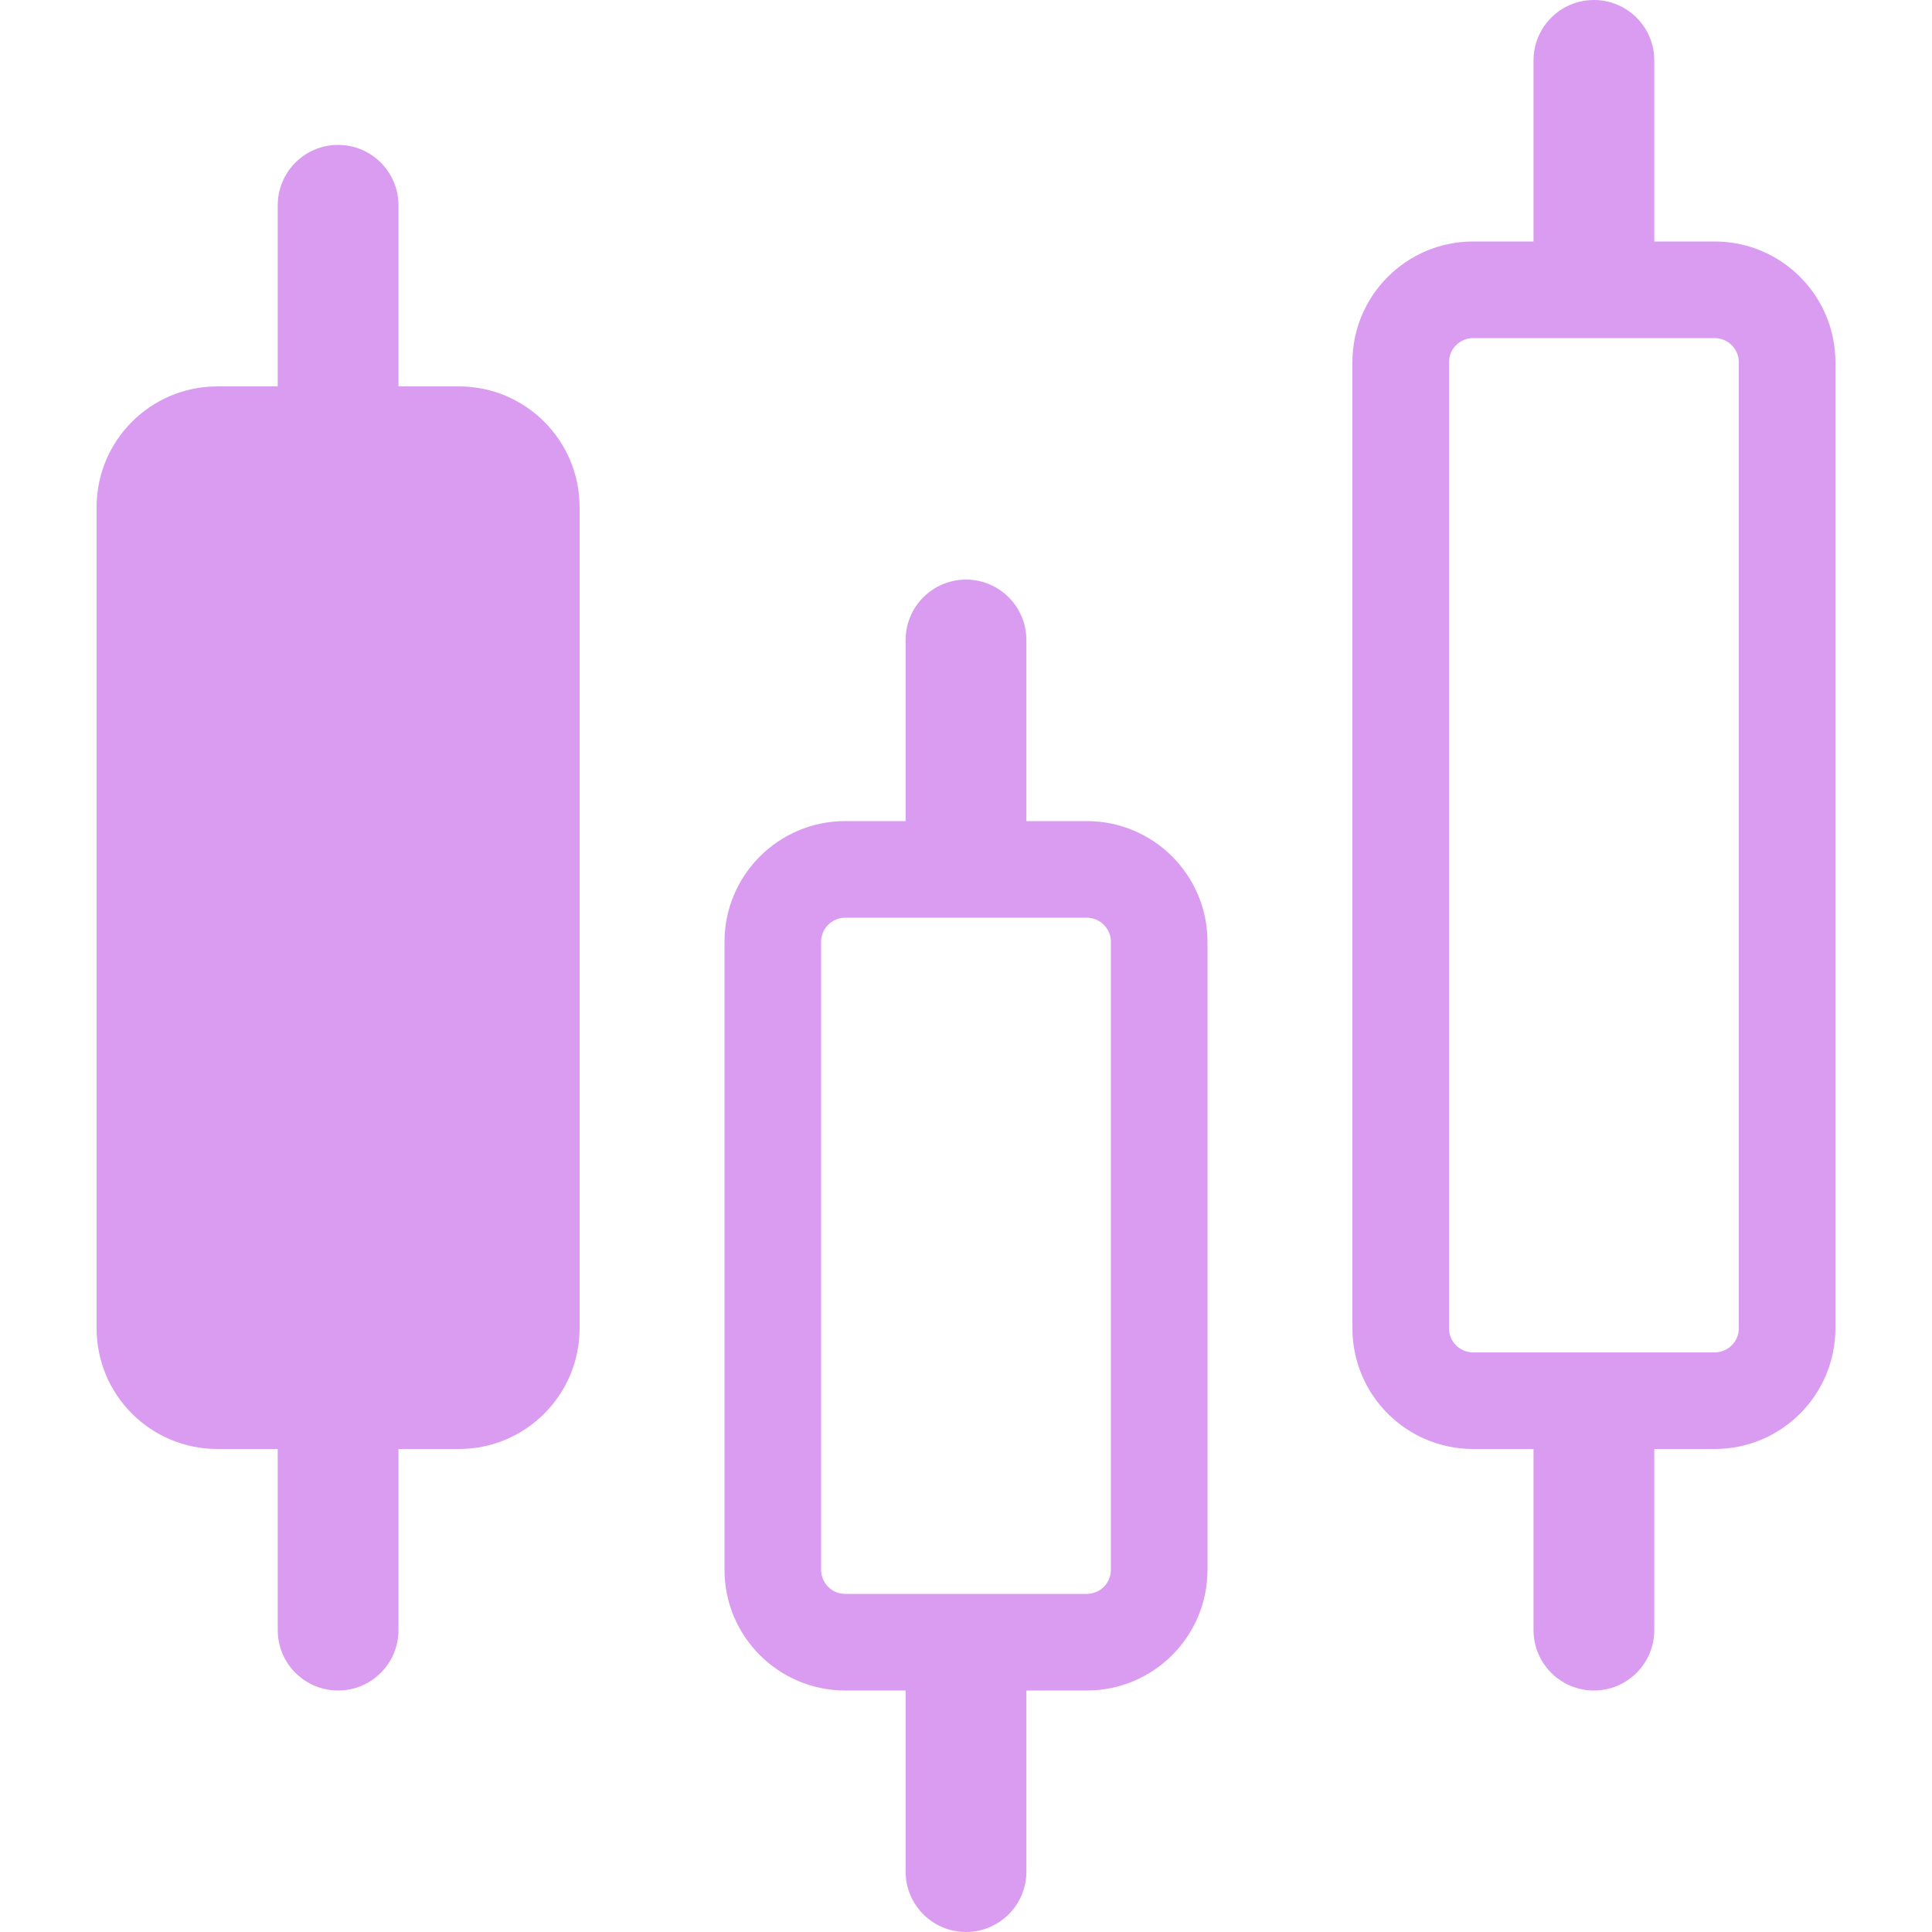 <svg width="32" height="32" viewBox="0 0 32 32" fill="none" xmlns="http://www.w3.org/2000/svg">
<path fill-rule="evenodd" clip-rule="evenodd" d="M25.4 1C25.4 0.448 25.848 0 26.4 0C26.952 0 27.4 0.448 27.4 1V4H28.4C29.505 4 30.4 4.895 30.4 6V22C30.4 23.105 29.505 24 28.4 24H27.4V27C27.4 27.552 26.952 28 26.4 28C25.848 28 25.4 27.552 25.4 27V24H24.4C23.296 24 22.4 23.105 22.4 22V6C22.4 4.895 23.296 4 24.4 4H25.4V1ZM28.4 22.4C28.621 22.4 28.8 22.221 28.8 22V6C28.8 5.779 28.621 5.6 28.4 5.6H24.4C24.179 5.6 24 5.779 24 6V22C24 22.221 24.179 22.4 24.4 22.4H28.4Z" fill="#D99CF0"/>
<path d="M4.6 3.4C4.6 2.848 5.048 2.4 5.6 2.4C6.152 2.4 6.6 2.848 6.6 3.4V6.4H7.6C8.705 6.4 9.6 7.295 9.6 8.4V22C9.6 23.105 8.705 24 7.6 24H6.6V27C6.6 27.552 6.152 28 5.6 28C5.048 28 4.6 27.552 4.6 27V24H3.6C2.496 24 1.6 23.105 1.6 22V8.4C1.6 7.295 2.496 6.4 3.6 6.4H4.6V3.4Z" fill="#D99CF0"/>
<path fill-rule="evenodd" clip-rule="evenodd" d="M16 9.6C15.448 9.6 15 10.048 15 10.6V13.6H14C12.896 13.6 12 14.495 12 15.6V26C12 27.105 12.896 28 14 28H15V31C15 31.552 15.448 32 16 32C16.552 32 17 31.552 17 31V28H18C19.105 28 20 27.105 20 26V15.6C20 14.495 19.105 13.6 18 13.6H17V10.6C17 10.048 16.552 9.6 16 9.6ZM18.4 26C18.4 26.221 18.221 26.4 18 26.4H14C13.779 26.4 13.6 26.221 13.6 26V15.6C13.6 15.379 13.779 15.2 14 15.2H18C18.221 15.2 18.4 15.379 18.4 15.6V26Z" fill="#D99CF0"/>
</svg>
